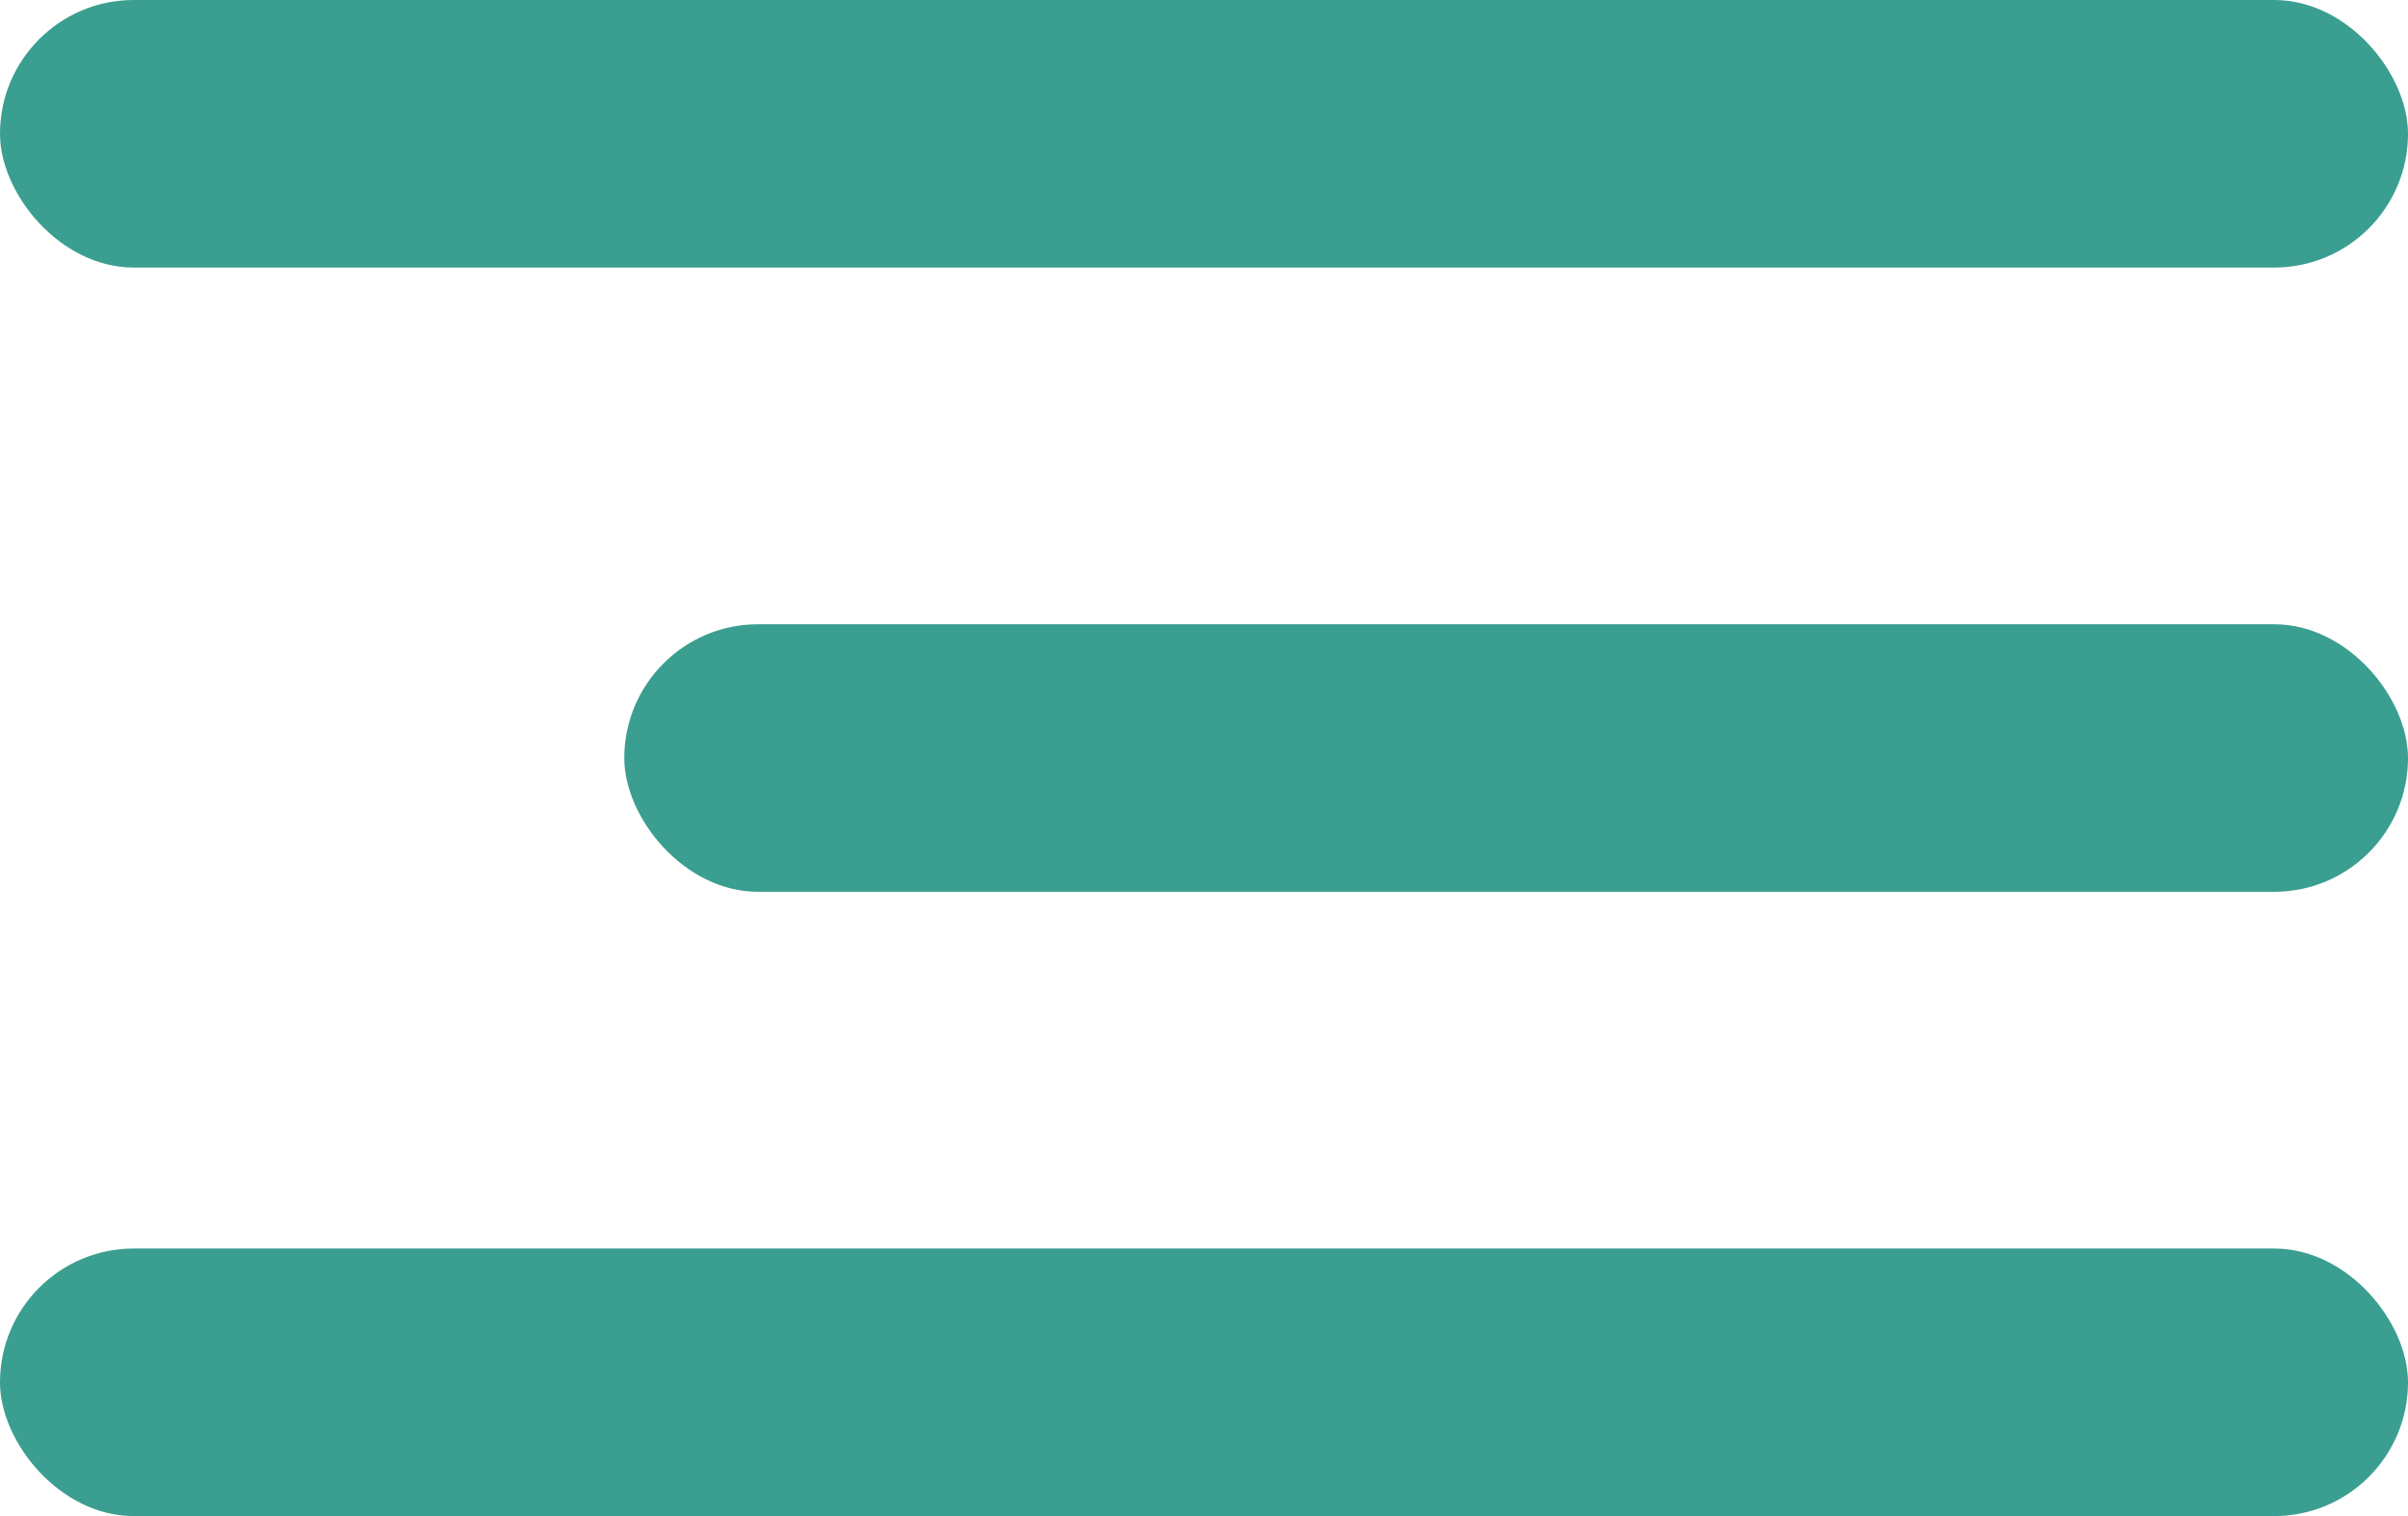 <?xml version="1.0" encoding="UTF-8"?> <svg xmlns="http://www.w3.org/2000/svg" width="27" height="17" viewBox="0 0 27 17" fill="none"><rect width="27" height="3" rx="1.5" fill="#3A9E90"></rect><rect x="7" y="7" width="20" height="3" rx="1.5" fill="#3A9E90"></rect><rect y="14" width="27" height="3" rx="1.5" fill="#3A9E90"></rect></svg> 